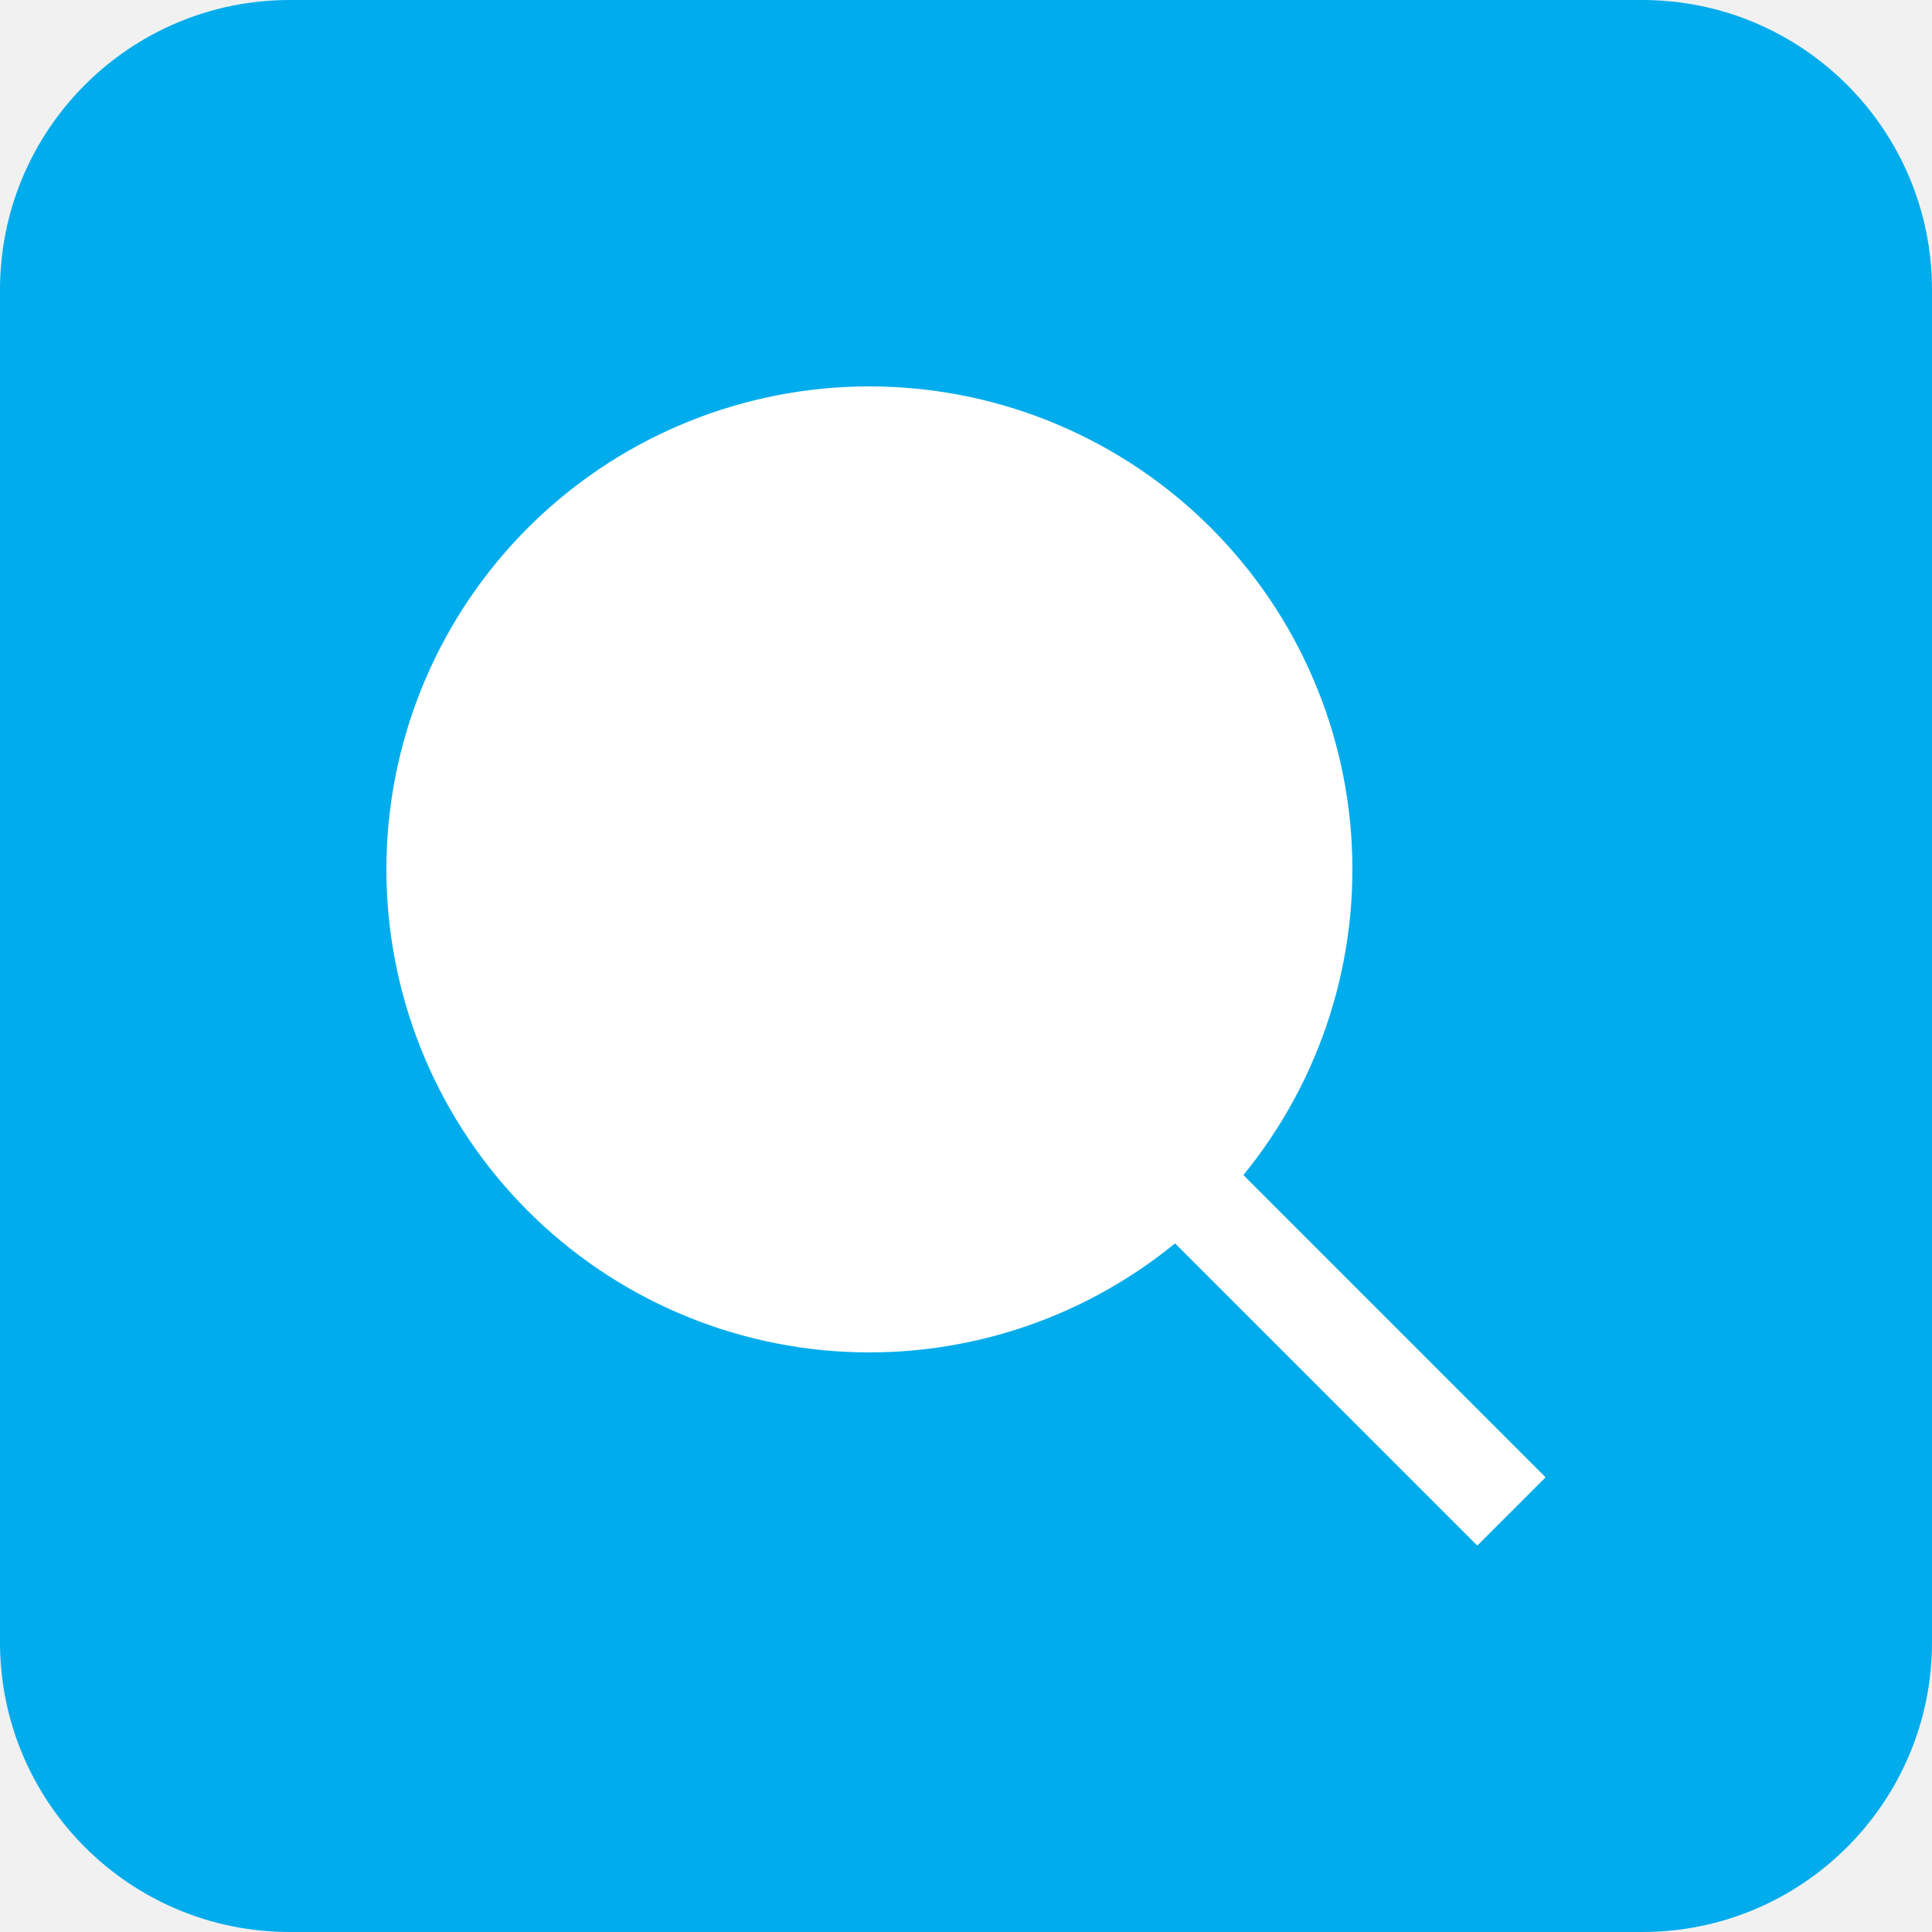 <svg width="80" height="80" viewBox="0 0 80 80" fill="none" xmlns="http://www.w3.org/2000/svg">
<rect width="80" height="80" fill="#F1F1F1"/>
<rect x="-619.5" y="-419.5" width="819" height="919" rx="4.5" stroke="#9747FF" stroke-dasharray="10 5"/>
<path d="M0 12C0 5.373 5.373 0 12 0H68C74.627 0 80 5.373 80 12V68C80 74.627 74.627 80 68 80H12C5.373 80 0 74.627 0 68V12Z" fill="#00ACEC"/>
<g clip-path="url(#clip0_3738_19145)">
<path d="M64 61.172L51.486 48.656C54.733 44.683 56.329 39.614 55.944 34.498C55.558 29.382 53.221 24.609 49.416 21.167C45.611 17.725 40.628 15.878 35.499 16.006C30.37 16.135 25.486 18.23 21.858 21.858C18.23 25.486 16.135 30.37 16.006 35.499C15.878 40.628 17.725 45.611 21.167 49.416C24.609 53.221 29.382 55.558 34.498 55.944C39.614 56.329 44.683 54.733 48.656 51.486L61.172 64L64 61.172Z" fill="white"/>
</g>
<defs>
<clipPath id="clip0_3738_19145">
<rect width="48" height="48" fill="white" transform="translate(16 16)"/>
</clipPath>
</defs>
</svg>
